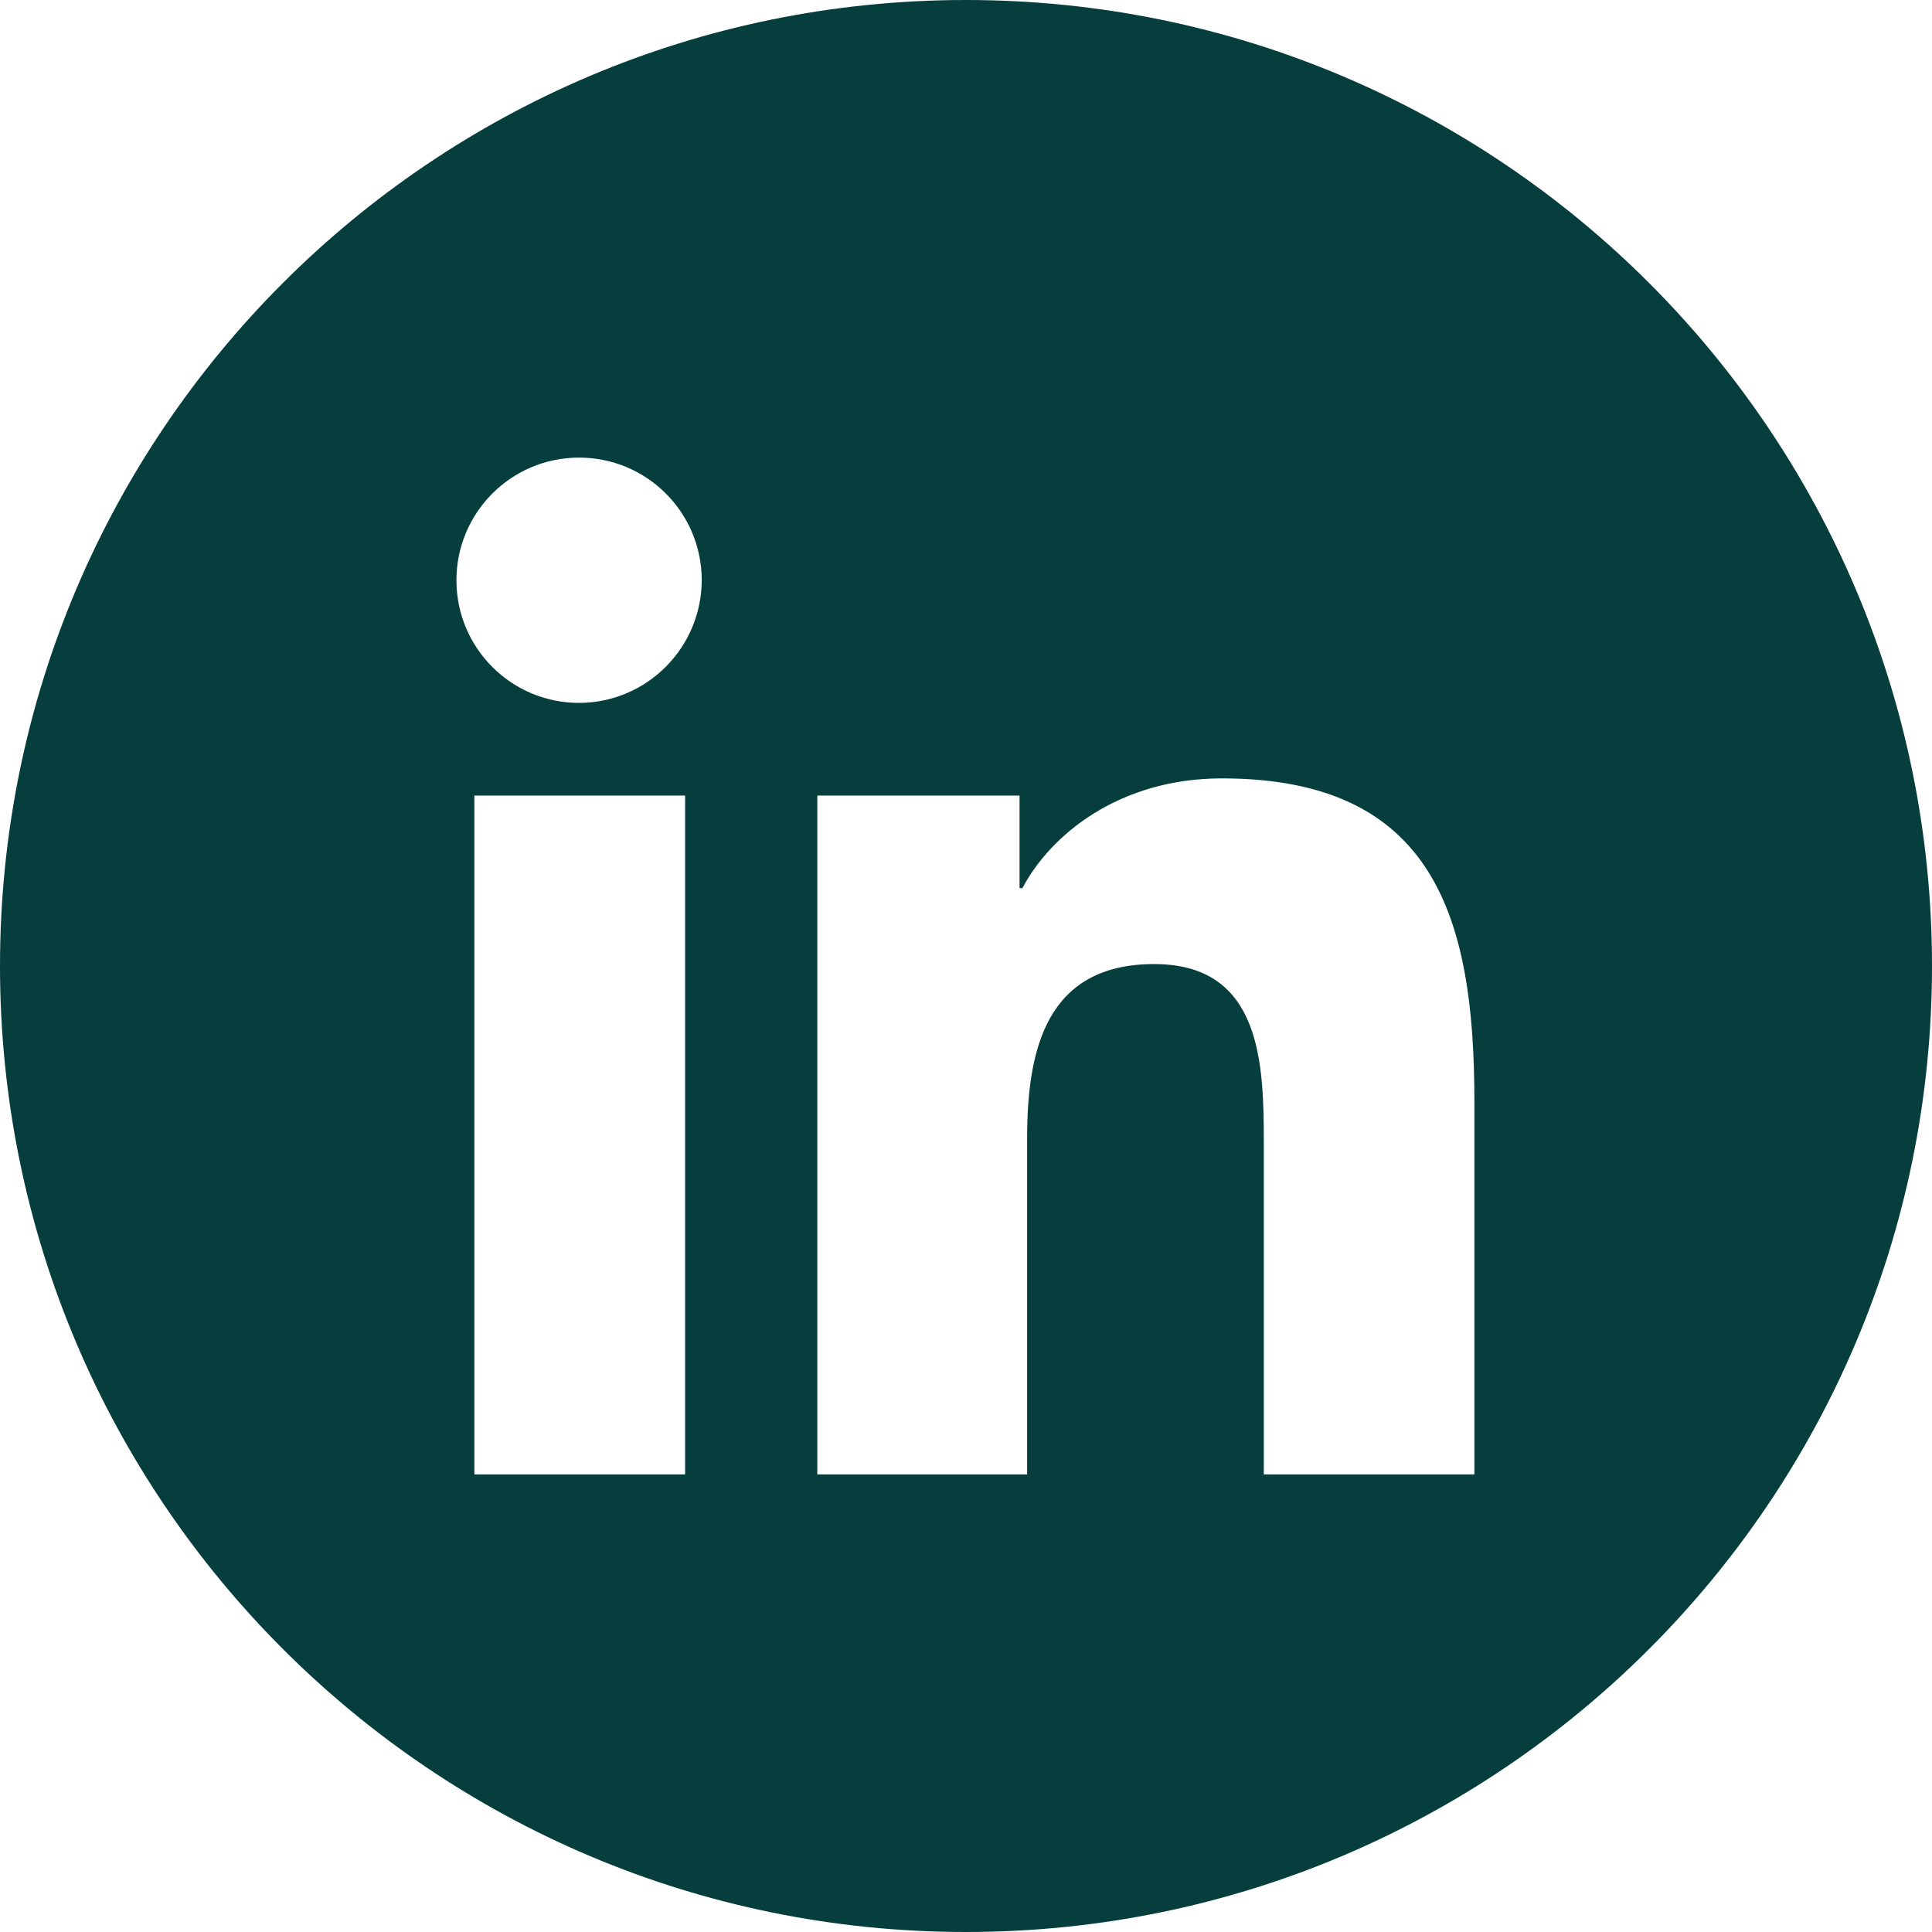 <?xml version="1.0" encoding="UTF-8"?>
<svg width="28px" height="28px" viewBox="0 0 28 28" version="1.1" xmlns="http://www.w3.org/2000/svg" xmlns:xlink="http://www.w3.org/1999/xlink">
    <title>linkedin</title>
    <g id="Page-1" stroke="none" stroke-width="1" fill="none" fill-rule="evenodd">
        <g id="ACCUEIL" transform="translate(-1007, -6680)" fill="#063E3E">
            <g id="Group-14-Copy-2" transform="translate(0, 6413)">
                <g id="Group-8-Copy" transform="translate(227, 106)">
                    <g id="_10.Linkedin" transform="translate(780, 161)">
                        <path d="M14,0 C6.268,0 0,6.268 0,14 C0,21.732 6.268,28 14,28 C21.732,28 28,21.732 28,14 C28,6.268 21.732,0 14,0 L14,0 Z M9.929,21.368 L6.875,21.368 L6.875,11.53 L9.929,11.53 L9.929,21.368 Z M8.4,10.187 C7.418,10.191 6.619,9.399 6.615,8.417 C6.611,7.436 7.403,6.636 8.384,6.632 C9.366,6.627 10.165,7.418 10.17,8.4 C10.172,9.381 9.381,10.18 8.4,10.187 L8.4,10.187 Z M21.368,21.368 L18.316,21.368 L18.316,16.579 C18.316,15.437 18.294,13.972 16.728,13.972 C15.162,13.972 14.886,15.214 14.886,16.496 L14.886,21.368 L11.845,21.368 L11.845,11.53 L14.776,11.53 L14.776,12.871 L14.818,12.871 C15.225,12.097 16.222,11.281 17.708,11.281 C20.799,11.281 21.368,13.318 21.368,15.964 L21.368,21.368 Z" fill-rule="nonzero"></path>
                    </g>
                </g>
            </g>
        </g>
    </g>
</svg>